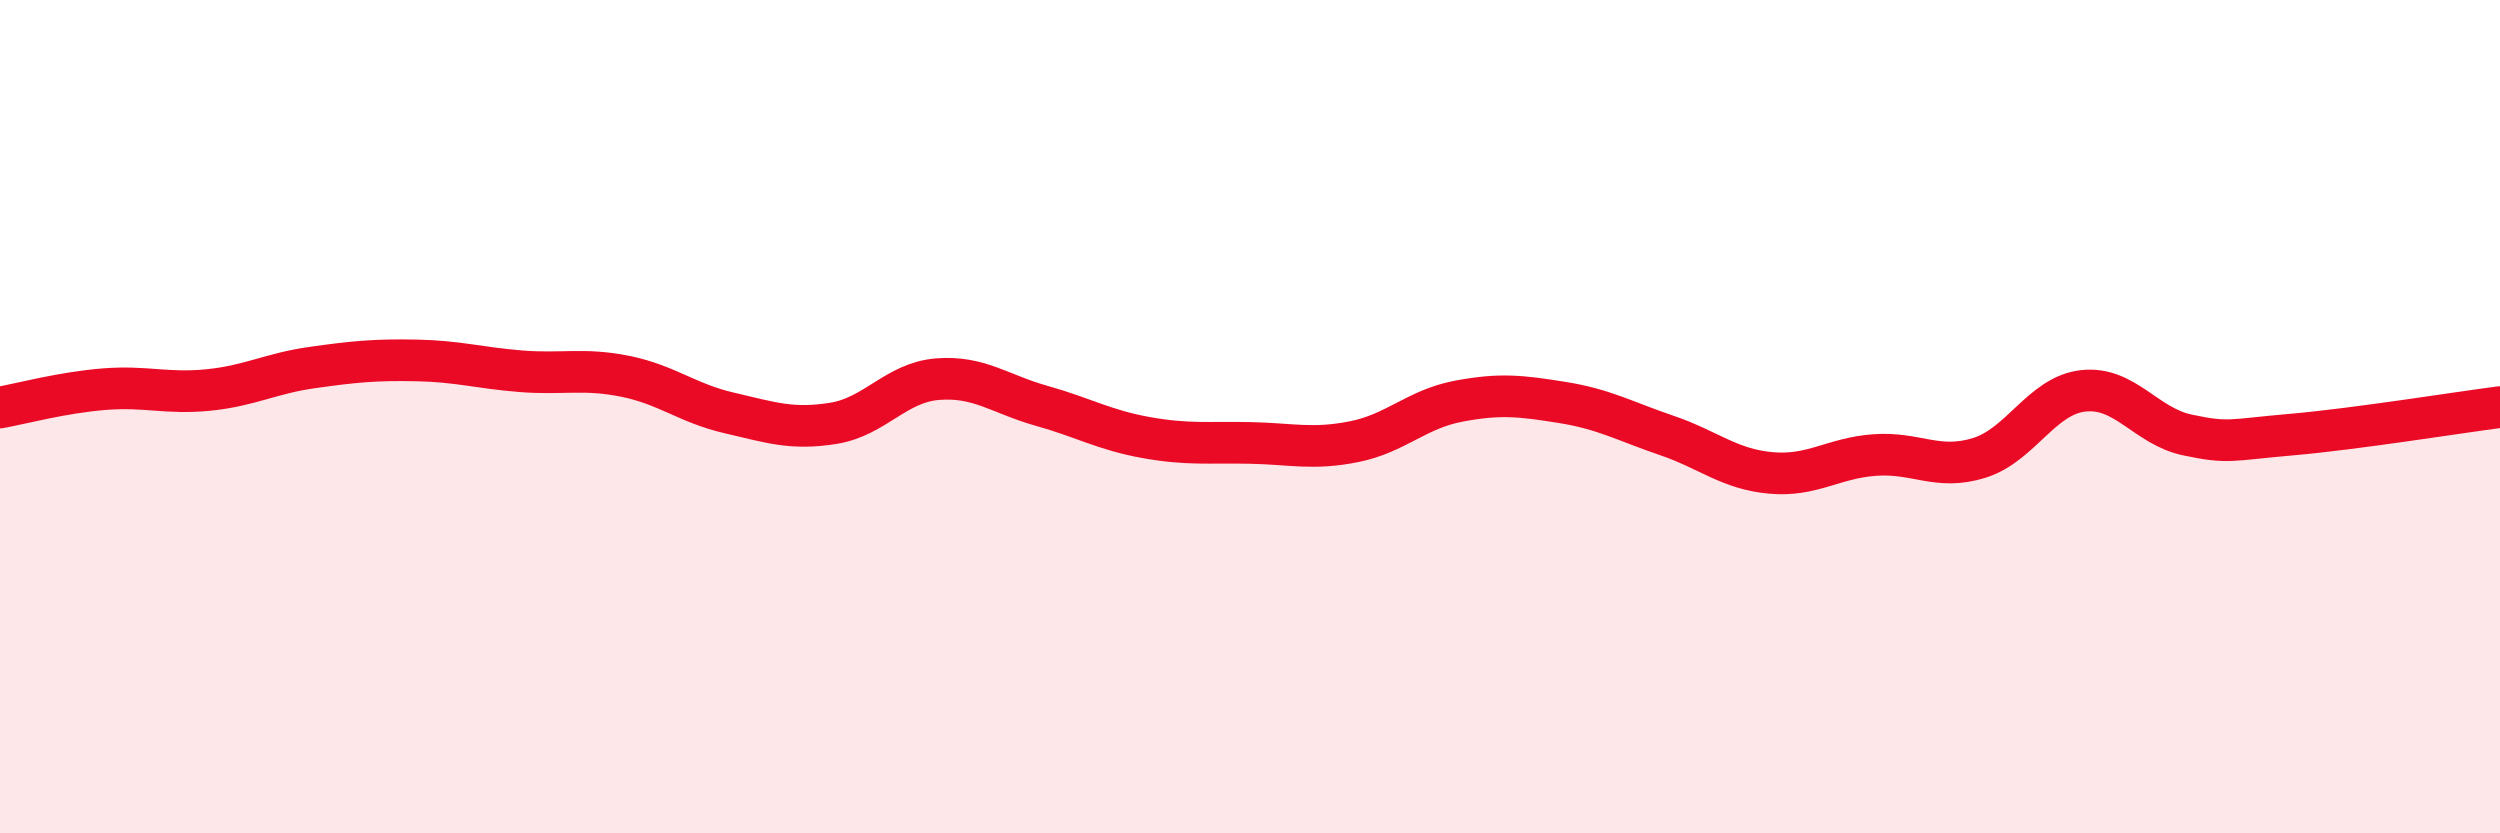 
    <svg width="60" height="20" viewBox="0 0 60 20" xmlns="http://www.w3.org/2000/svg">
      <path
        d="M 0,9.78 C 0.5,9.69 1.5,9.42 2.5,9.34 C 3.5,9.26 4,9.46 5,9.36 C 6,9.26 6.5,8.96 7.5,8.82 C 8.5,8.68 9,8.63 10,8.65 C 11,8.67 11.5,8.83 12.5,8.91 C 13.5,8.99 14,8.83 15,9.03 C 16,9.23 16.5,9.68 17.5,9.91 C 18.5,10.14 19,10.32 20,10.16 C 21,10 21.5,9.18 22.5,9.1 C 23.5,9.02 24,9.46 25,9.74 C 26,10.02 26.5,10.32 27.5,10.5 C 28.5,10.68 29,10.61 30,10.63 C 31,10.65 31.5,10.8 32.5,10.6 C 33.5,10.4 34,9.82 35,9.63 C 36,9.44 36.5,9.5 37.5,9.66 C 38.5,9.82 39,10.11 40,10.45 C 41,10.79 41.5,11.26 42.5,11.35 C 43.5,11.44 44,10.99 45,10.92 C 46,10.85 46.5,11.3 47.5,10.99 C 48.5,10.68 49,9.49 50,9.38 C 51,9.27 51.5,10.23 52.5,10.44 C 53.5,10.65 53.5,10.56 55,10.43 C 56.5,10.3 59,9.9 60,9.77L60 20L0 20Z"
        fill="#EB0A25"
        opacity="0.1"
        stroke-linecap="round"
        stroke-linejoin="round"
      />
      <path
        d="M 0,9.78 C 0.5,9.69 1.5,9.42 2.5,9.34 C 3.5,9.26 4,9.46 5,9.36 C 6,9.26 6.5,8.96 7.5,8.82 C 8.5,8.68 9,8.63 10,8.65 C 11,8.67 11.5,8.83 12.5,8.91 C 13.5,8.99 14,8.83 15,9.03 C 16,9.23 16.5,9.68 17.5,9.91 C 18.5,10.14 19,10.32 20,10.16 C 21,10 21.5,9.18 22.5,9.1 C 23.5,9.02 24,9.46 25,9.74 C 26,10.02 26.5,10.32 27.5,10.5 C 28.5,10.68 29,10.61 30,10.63 C 31,10.65 31.5,10.8 32.5,10.6 C 33.5,10.4 34,9.82 35,9.63 C 36,9.44 36.5,9.5 37.5,9.66 C 38.5,9.82 39,10.11 40,10.45 C 41,10.79 41.5,11.26 42.5,11.35 C 43.5,11.44 44,10.99 45,10.92 C 46,10.85 46.5,11.3 47.5,10.99 C 48.5,10.68 49,9.49 50,9.38 C 51,9.27 51.5,10.23 52.5,10.44 C 53.5,10.65 53.5,10.56 55,10.43 C 56.5,10.3 59,9.9 60,9.77"
        stroke="#EB0A25"
        stroke-width="1"
        fill="none"
        stroke-linecap="round"
        stroke-linejoin="round"
      />
    </svg>
  